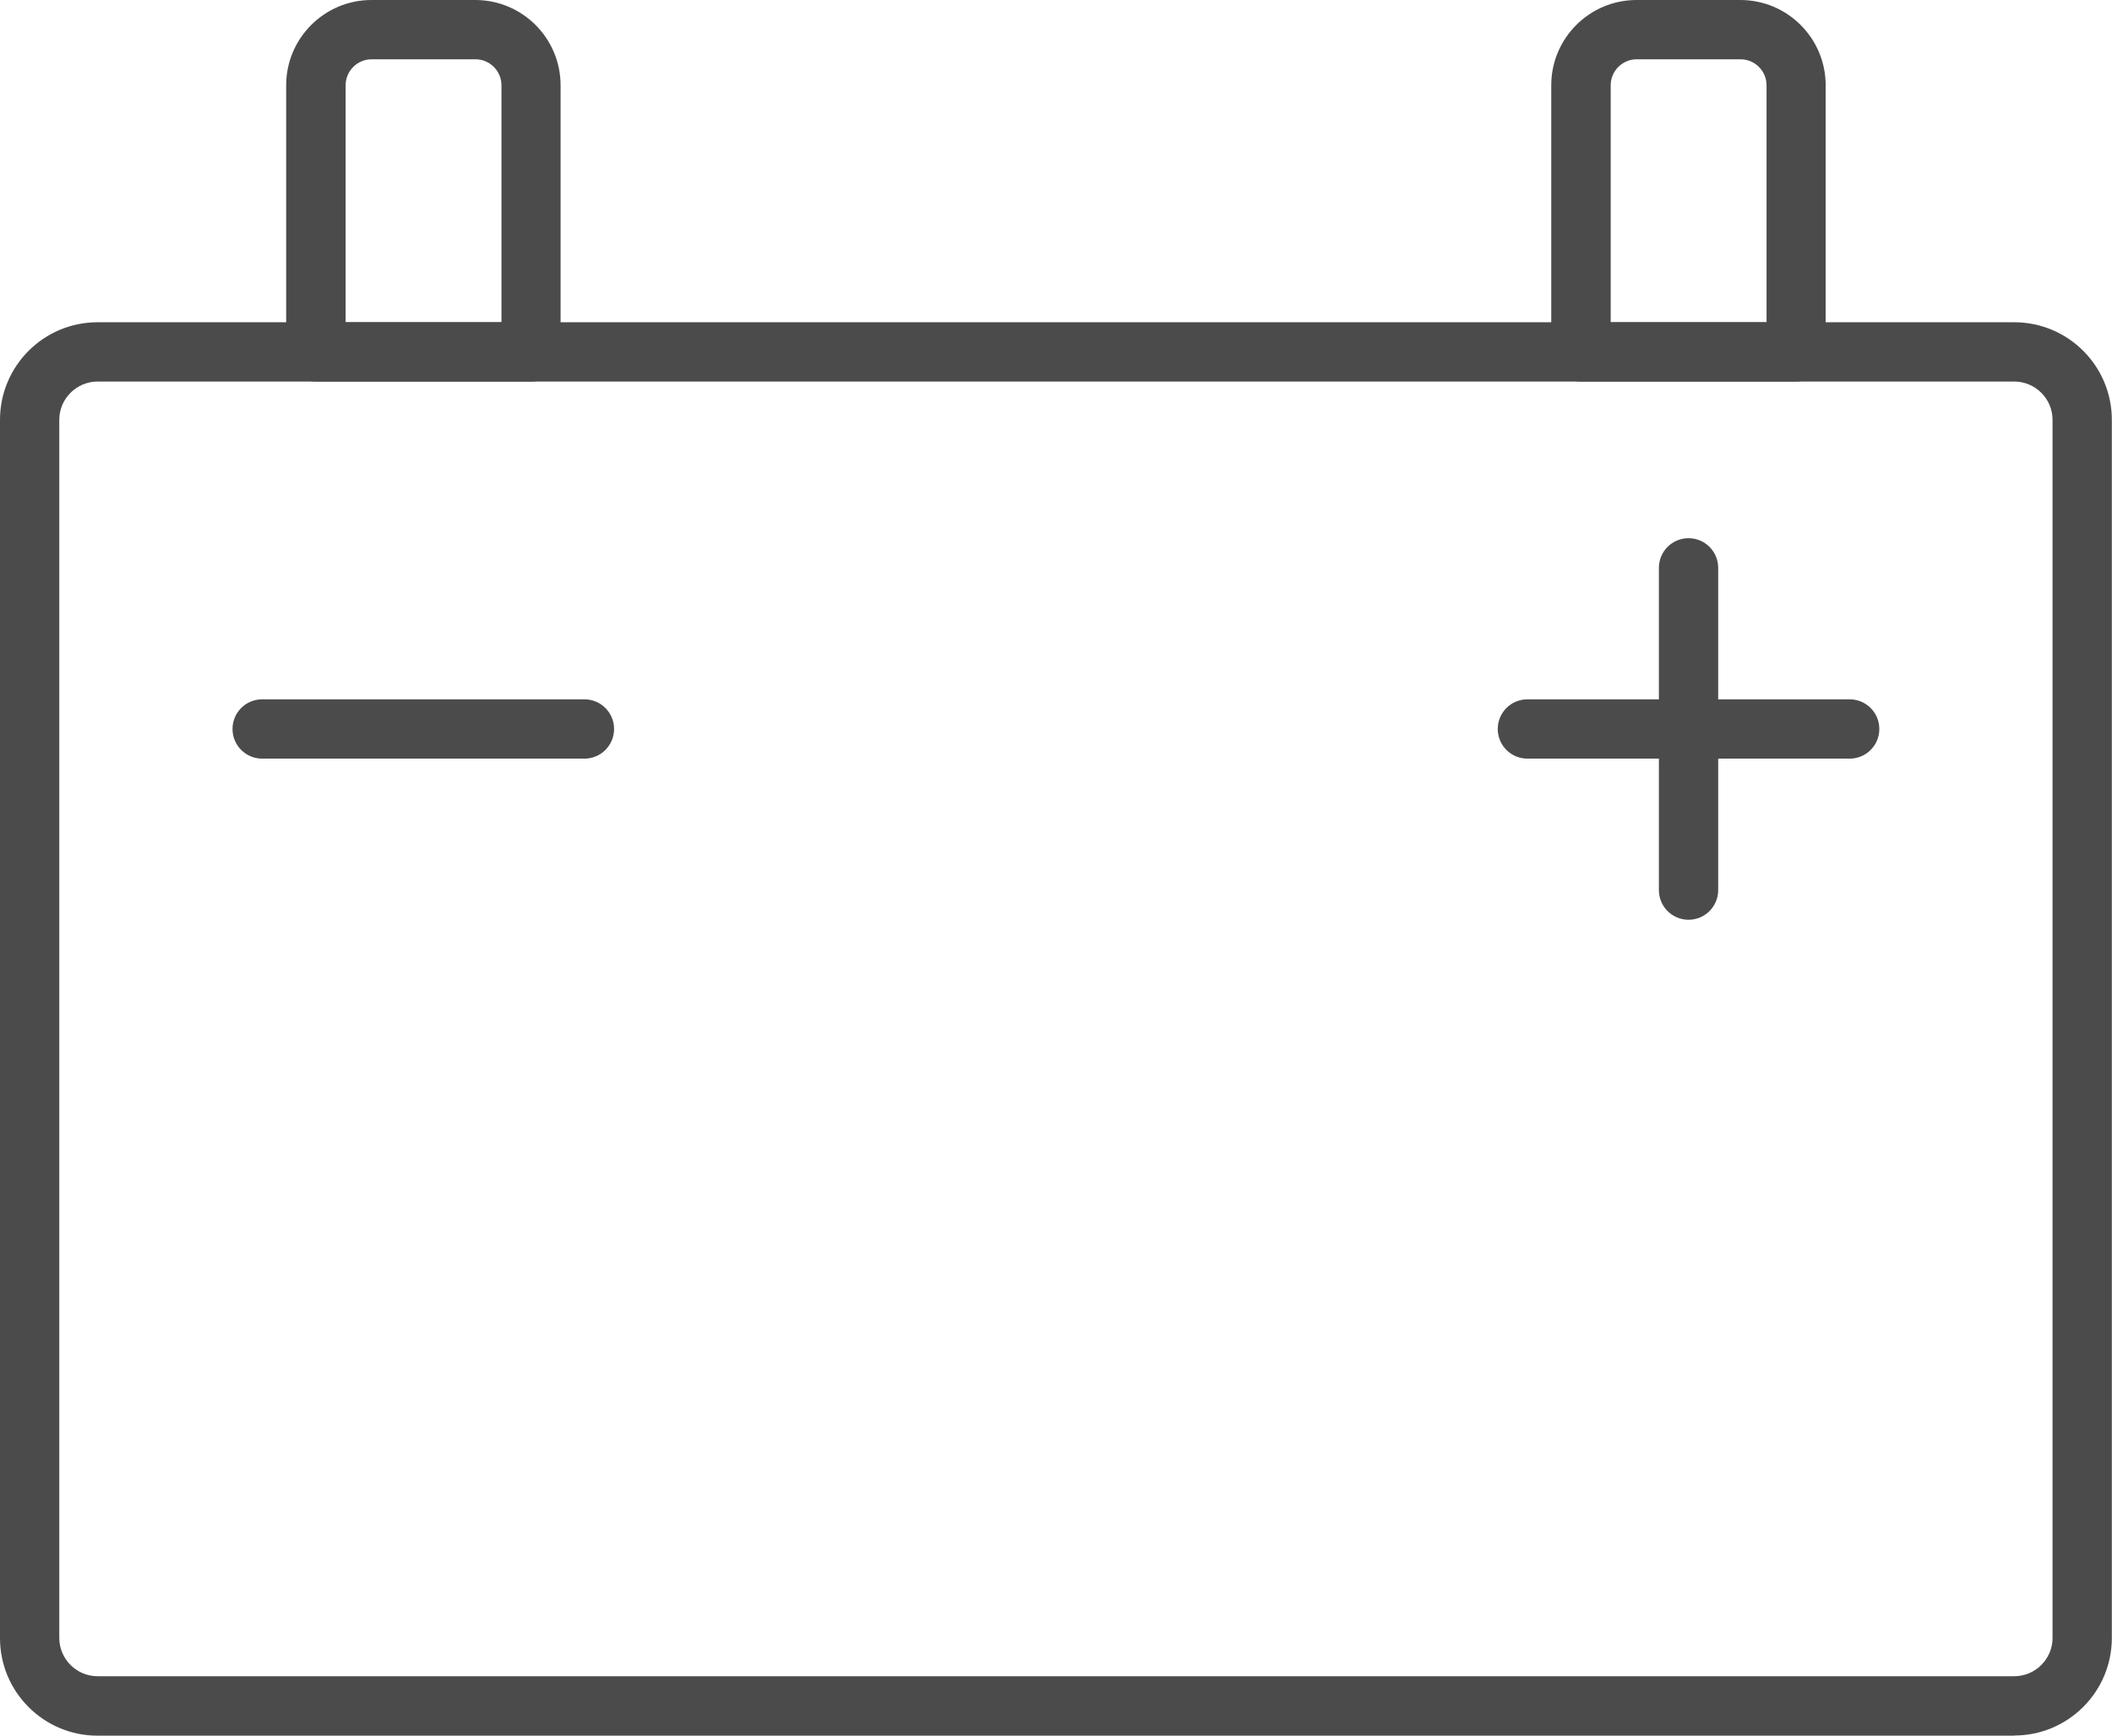 <?xml version="1.0" encoding="UTF-8"?> <svg xmlns="http://www.w3.org/2000/svg" id="Calque_2" data-name="Calque 2" viewBox="0 0 127.53 104.81"><defs><style> .cls-1 { fill: #4b4b4b; stroke-width: 0px; } </style></defs><g id="_Ñëîé_1" data-name="Ñëîé 1"><g><path class="cls-1" d="M101.96,55.54c-.99,0-1.79-.8-1.79-1.79v-19.46c0-.99.8-1.79,1.79-1.79s1.79.8,1.79,1.79v19.46c0,.99-.8,1.79-1.79,1.79Z"></path><path class="cls-1" d="M111.69,45.81h-19.46c-.99,0-1.79-.8-1.79-1.79s.8-1.79,1.79-1.79h19.46c.99,0,1.79.8,1.79,1.79s-.8,1.79-1.79,1.79Z"></path><path class="cls-1" d="M35.3,45.81H15.83c-.99,0-1.79-.8-1.79-1.79s.8-1.79,1.79-1.79h19.46c.99,0,1.79.8,1.79,1.79s-.8,1.79-1.79,1.79Z"></path><g><path class="cls-1" d="M108.46,23.04h-13c-.99,0-1.79-.8-1.79-1.79V5.15c0-2.84,2.31-5.15,5.15-5.15h6.27c2.84,0,5.15,2.31,5.15,5.15v16.1c0,.99-.8,1.79-1.79,1.79ZM97.25,19.46h9.42V5.15c0-.87-.71-1.57-1.57-1.57h-6.27c-.87,0-1.57.71-1.57,1.57v14.31Z"></path><path class="cls-1" d="M32.07,23.04h-13c-.99,0-1.79-.8-1.79-1.79V5.15c0-2.84,2.31-5.15,5.15-5.15h6.27c2.84,0,5.15,2.31,5.15,5.15v16.1c0,.99-.8,1.79-1.79,1.79ZM20.86,19.46h9.42V5.15c0-.87-.71-1.57-1.57-1.57h-6.27c-.87,0-1.57.71-1.57,1.57v14.31Z"></path></g><path class="cls-1" d="M121.63,104.81H5.89c-3.25,0-5.89-2.64-5.89-5.89V25.35c0-3.25,2.64-5.89,5.89-5.89h115.74c3.25,0,5.89,2.64,5.89,5.89v73.56c0,3.25-2.64,5.89-5.89,5.89ZM5.89,23.04c-1.27,0-2.31,1.04-2.31,2.31v73.56c0,1.27,1.04,2.31,2.31,2.31h115.74c1.27,0,2.31-1.04,2.31-2.31V25.35c0-1.27-1.04-2.31-2.31-2.31H5.89Z"></path></g></g></svg> 
